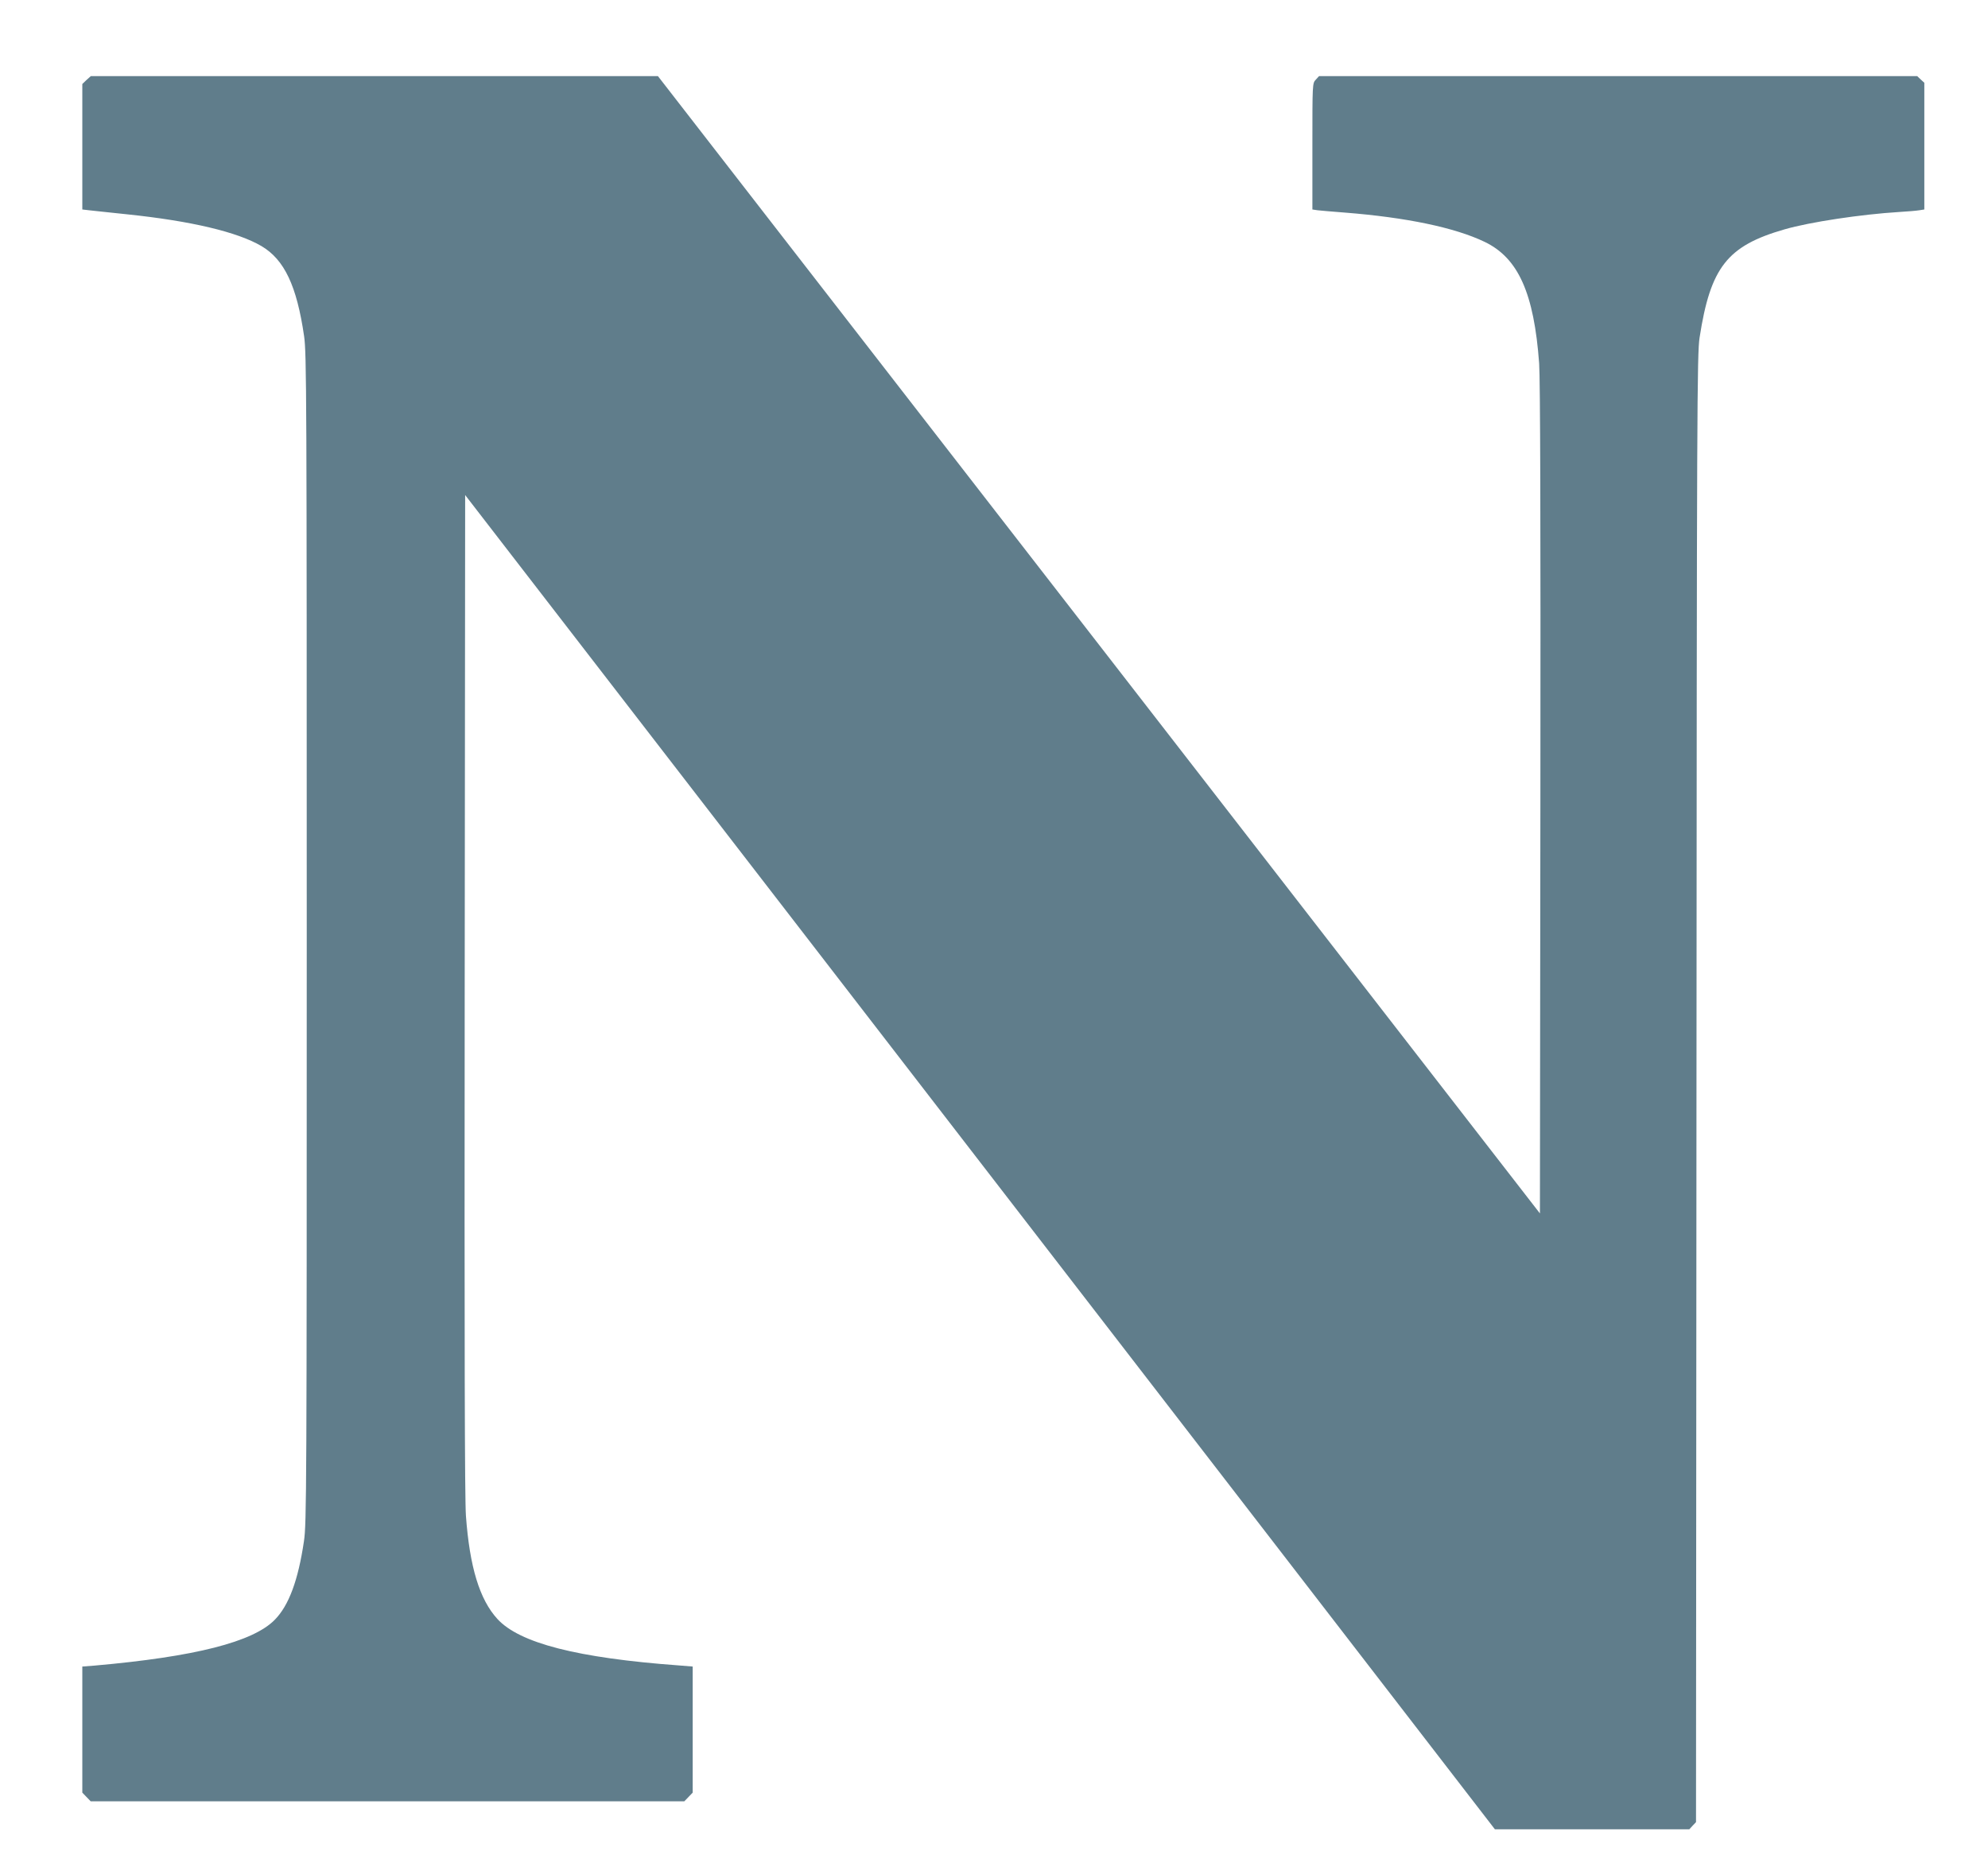 <?xml version="1.0" standalone="no"?>
<!DOCTYPE svg PUBLIC "-//W3C//DTD SVG 20010904//EN"
 "http://www.w3.org/TR/2001/REC-SVG-20010904/DTD/svg10.dtd">
<svg version="1.0" xmlns="http://www.w3.org/2000/svg"
 width="1280pt" height="1204pt" viewBox="0 0 1280 1204"
 preserveAspectRatio="xMidYMid meet">
<g transform="translate(0,1204) scale(0.1,-0.1)"
fill="#607d8b" stroke="none">
<path d="M557 11525 l-27 -26 0 -404 0 -404 43 -5 c23 -3 133 -14 244 -26 414
-43 712 -114 867 -205 147 -87 227 -256 274 -580 16 -112 17 -370 17 -3880 0
-3564 -1 -3766 -18 -3880 -37 -251 -97 -413 -187 -505 -140 -144 -516 -239
-1162 -296 l-78 -6 0 -406 0 -406 27 -28 27 -28 1911 0 1911 0 27 28 27 28 0
406 0 406 -87 7 c-656 48 -1029 144 -1171 300 -114 125 -178 334 -202 663 -8
102 -10 1128 -8 3361 l3 3213 1909 -2473 c1050 -1361 2542 -3294 3315 -4296
l1406 -1823 626 0 626 0 21 23 22 23 3 4724 c2 4400 4 4733 20 4836 70 453
178 591 547 697 162 47 494 97 740 112 52 3 110 8 128 11 l32 5 0 408 0 408
-23 21 -23 22 -1925 0 -1926 0 -21 -23 c-22 -23 -22 -26 -22 -430 l0 -406 33
-5 c17 -2 97 -9 176 -15 394 -31 708 -96 901 -189 216 -104 317 -331 350 -782
7 -98 10 -1006 8 -2809 l-3 -2665 -2839 3662 -2840 3662 -1826 0 -1825 0 -28
-25z"/>
</g>
</svg>

